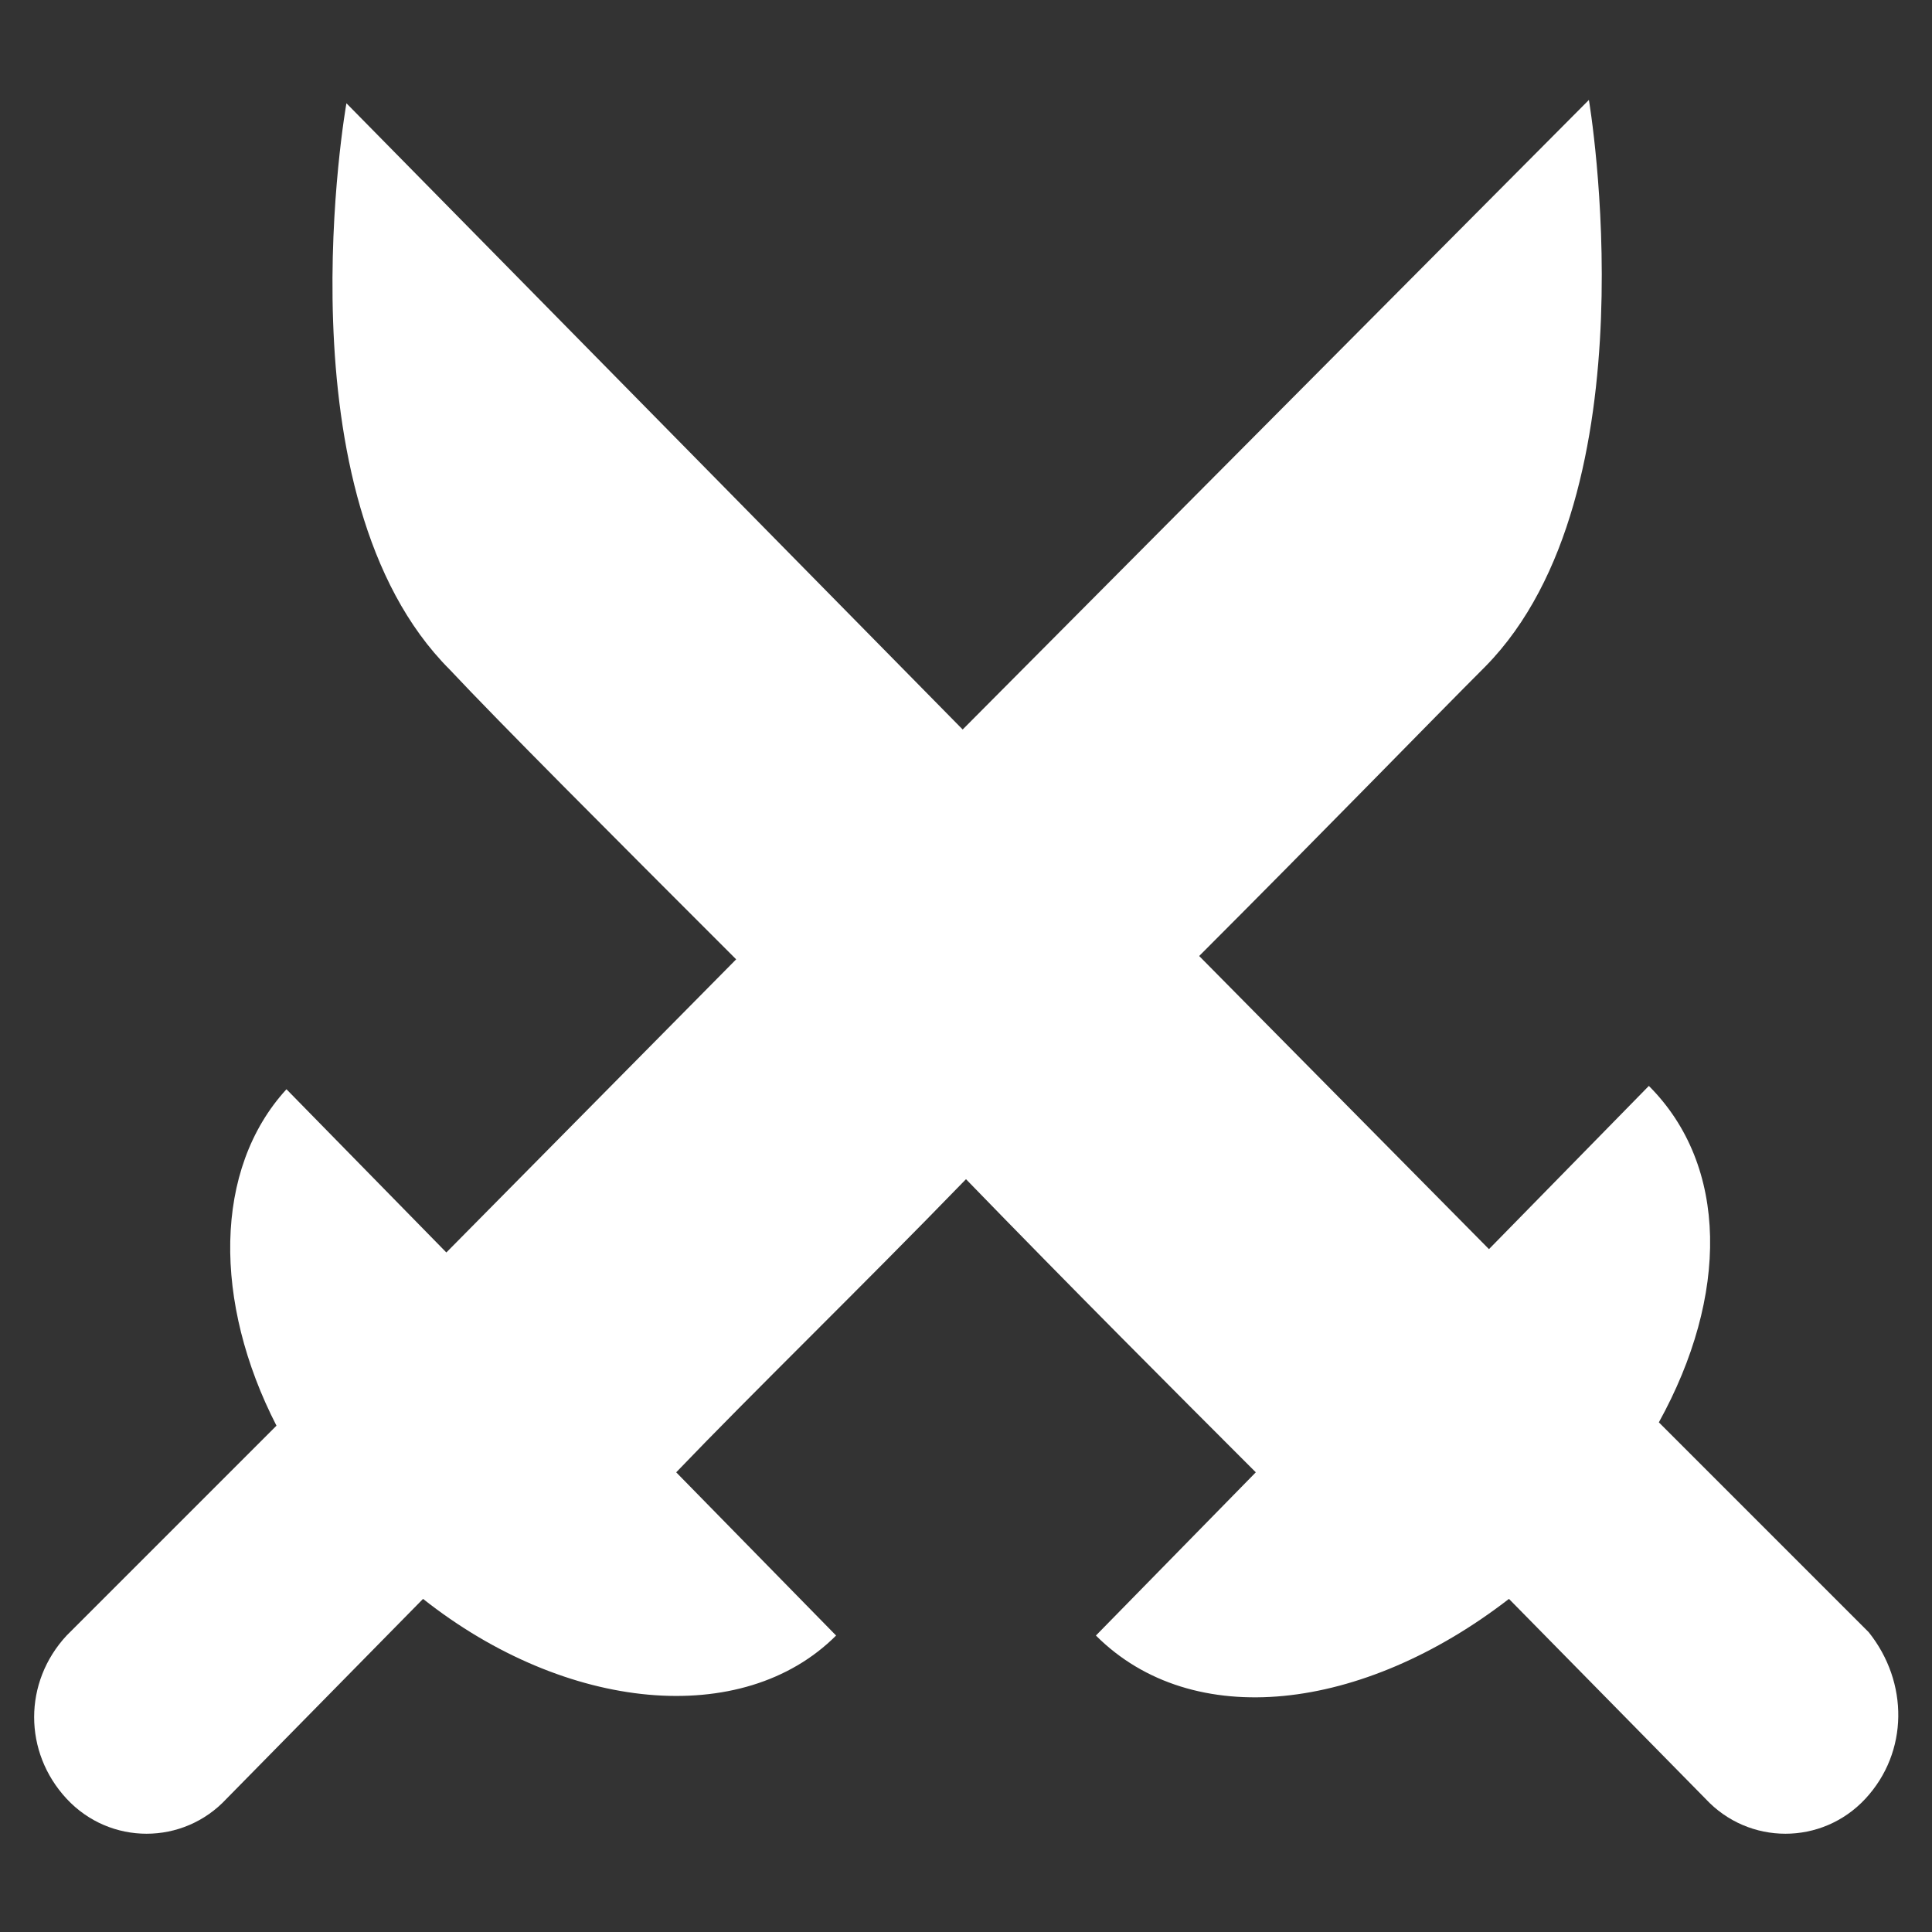<?xml version="1.0" encoding="utf-8"?>
<!-- Generator: Adobe Illustrator 24.2.3, SVG Export Plug-In . SVG Version: 6.00 Build 0)  -->
<svg version="1.1" id="Layer_1" xmlns="http://www.w3.org/2000/svg" xmlns:xlink="http://www.w3.org/1999/xlink" x="0px" y="0px"
	 viewBox="0 0 58 58" style="enable-background:new 0 0 58 58;" xml:space="preserve">
    <rect x="0" y="0" width="58" height="58" fill="#333333" stroke="none"/>
    <g fill="#fff">
<path d="M56,54c-1.3,1.4-3.5,1.4-4.8,0l-5.9-6c-4.4,3.4-9.5,4-12.4,1.1l4.8-4.9c-2.4-2.4-5.5-5.5-8.7-8.8c-3.2,3.3-6.4,6.4-8.7,8.8
	l4.8,4.9c-2.8,2.8-8.1,2.3-12.4-1.1l-5.9,6c-1.3,1.4-3.5,1.4-4.8,0c-1.3-1.4-1.3-3.5,0-4.9l6.3-6.3c-1.9-3.7-1.9-7.7,0.3-10.1
	l4.8,4.9l8.7-8.8c-3.8-3.8-7.1-7.1-8.6-8.7c-5.2-5.2-3.1-17-3.1-17l18.5,18.8L47.7,3c0,0,2,11.8-3.1,17c-1.6,1.6-4.9,5-8.6,8.7
	l8.7,8.8l4.8-4.9c2.4,2.4,2.4,6.3,0.3,10.1l6.3,6.3C57.3,50.5,57.3,52.6,56,54z"/>
    </g>
</svg>
